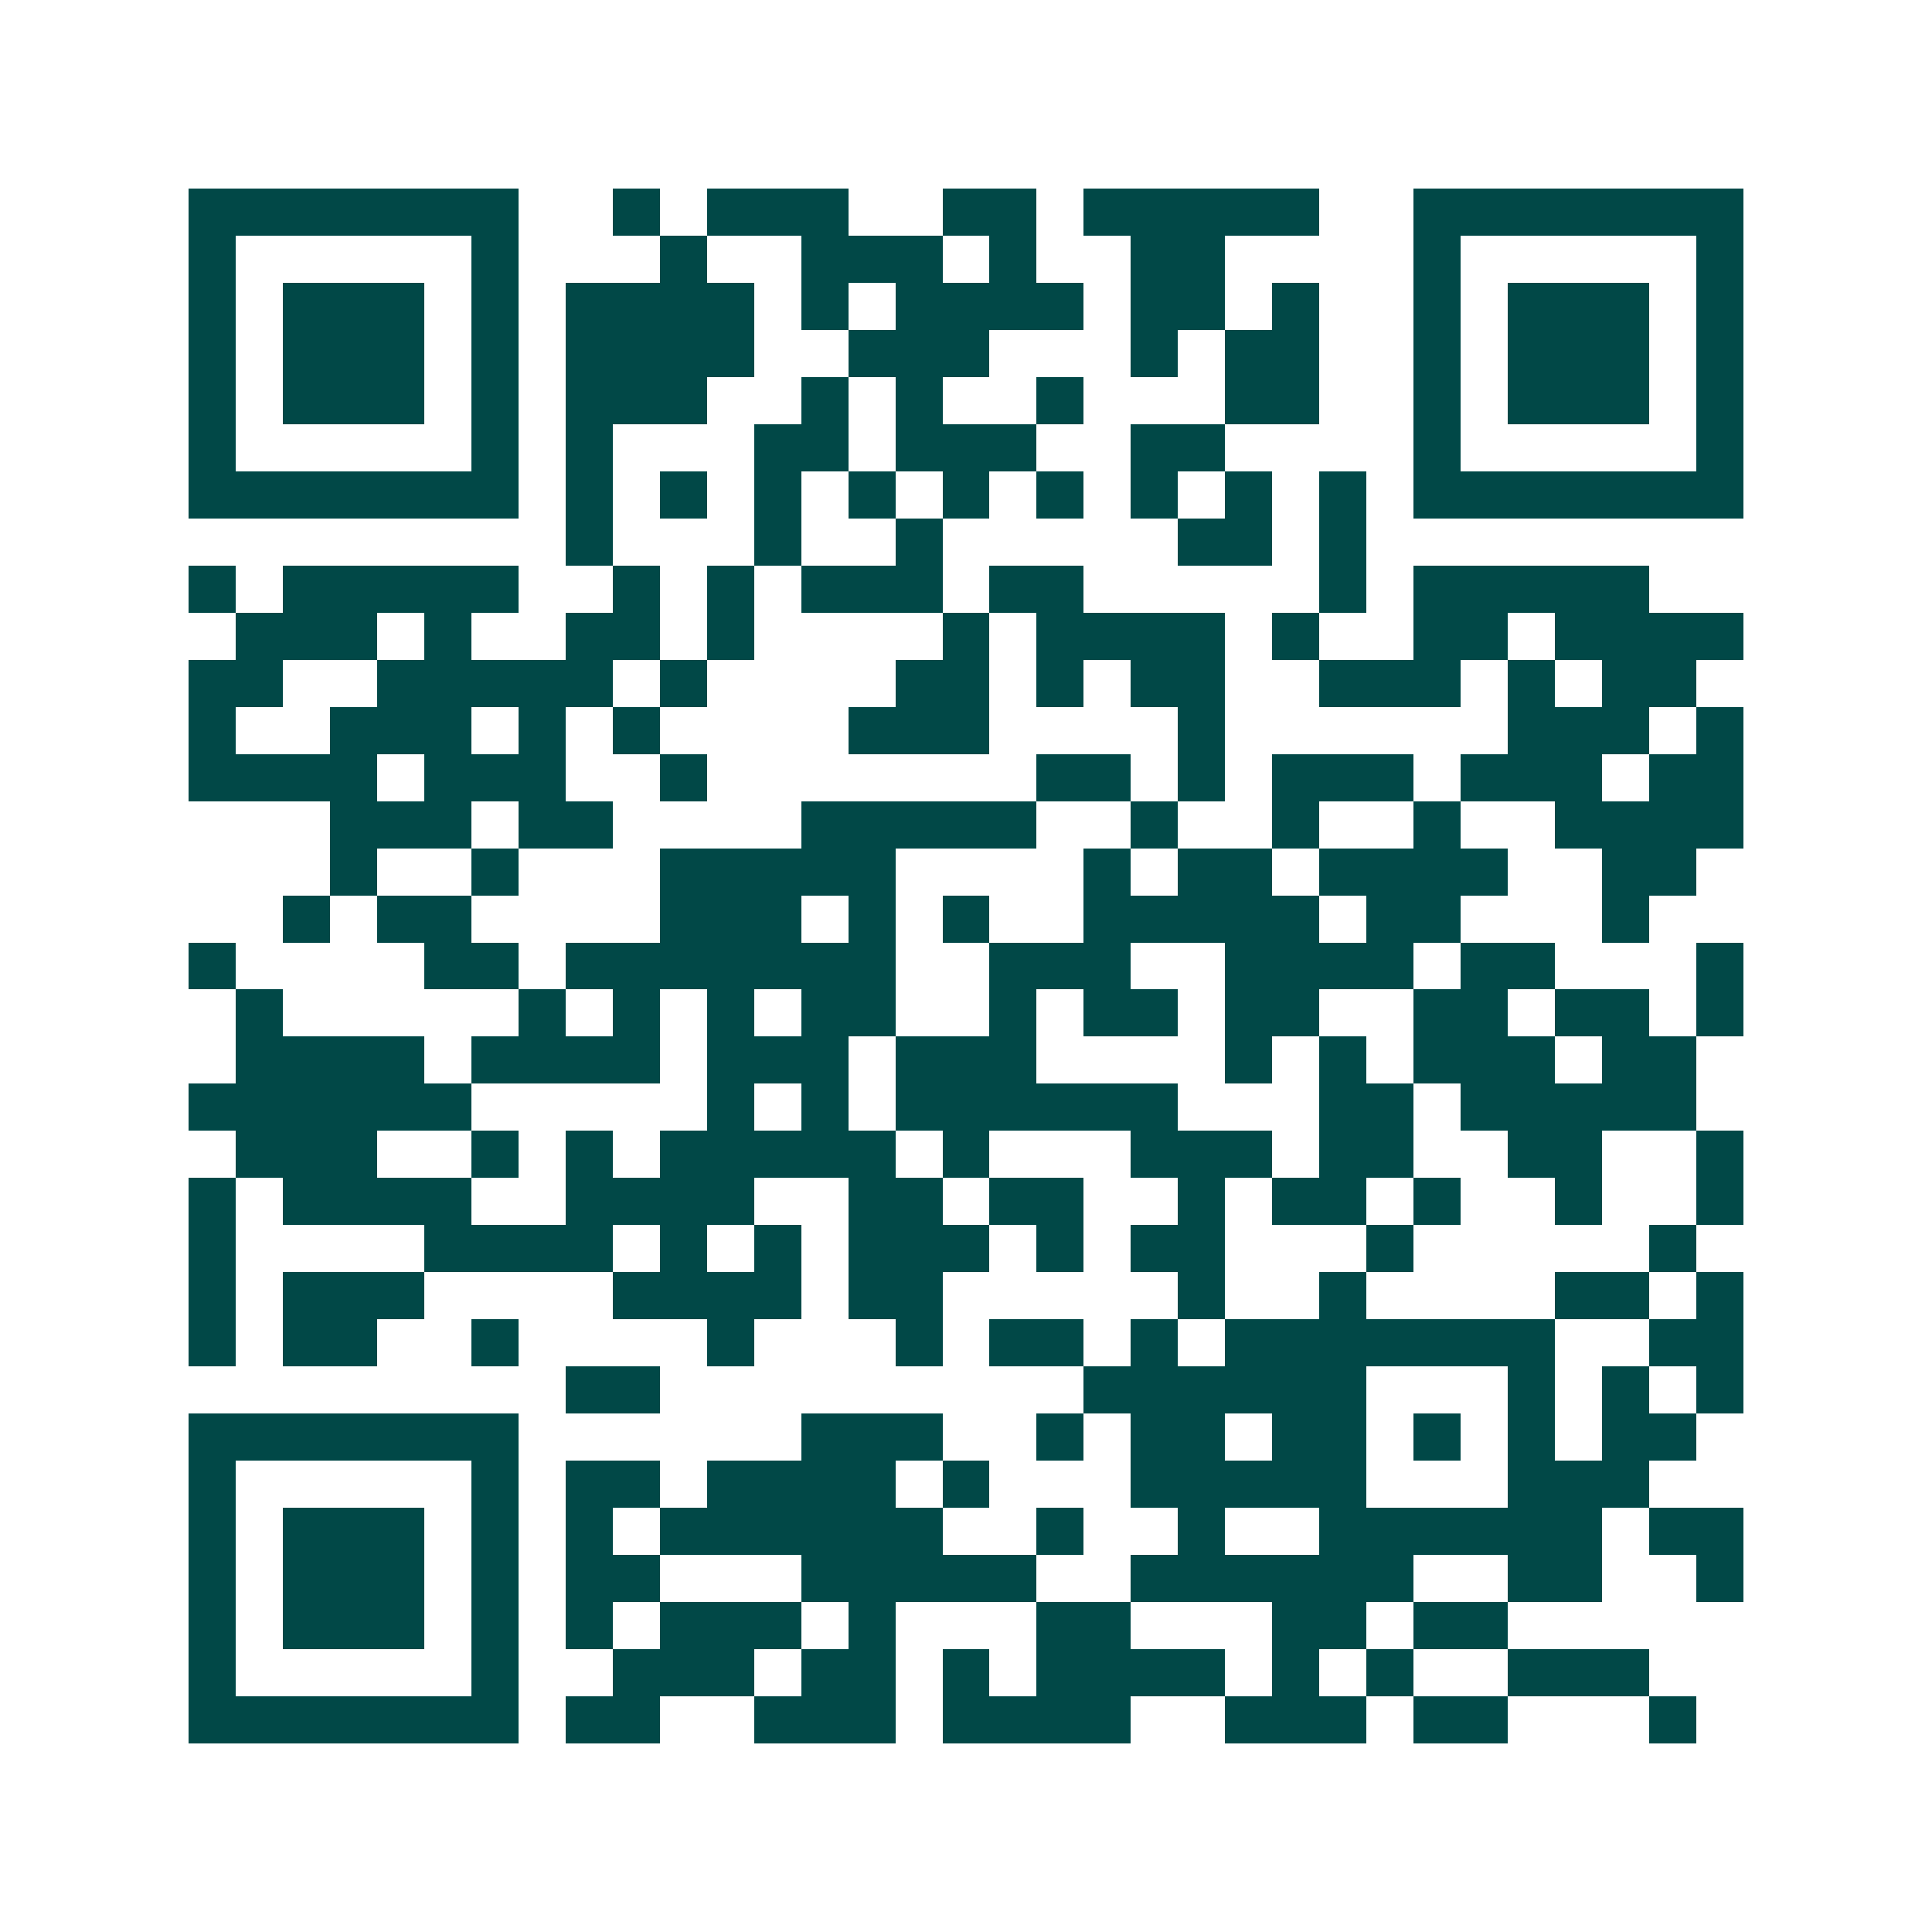 <svg xmlns="http://www.w3.org/2000/svg" width="200" height="200" viewBox="0 0 41 41" shape-rendering="crispEdges"><path fill="#ffffff" d="M0 0h41v41H0z"/><path stroke="#014847" d="M4 4.5h7m2 0h1m1 0h3m2 0h2m1 0h5m2 0h7M4 5.5h1m5 0h1m3 0h1m2 0h3m1 0h1m2 0h2m4 0h1m5 0h1M4 6.5h1m1 0h3m1 0h1m1 0h4m1 0h1m1 0h4m1 0h2m1 0h1m2 0h1m1 0h3m1 0h1M4 7.5h1m1 0h3m1 0h1m1 0h4m2 0h3m3 0h1m1 0h2m2 0h1m1 0h3m1 0h1M4 8.5h1m1 0h3m1 0h1m1 0h3m2 0h1m1 0h1m2 0h1m3 0h2m2 0h1m1 0h3m1 0h1M4 9.5h1m5 0h1m1 0h1m3 0h2m1 0h3m2 0h2m4 0h1m5 0h1M4 10.5h7m1 0h1m1 0h1m1 0h1m1 0h1m1 0h1m1 0h1m1 0h1m1 0h1m1 0h1m1 0h7M12 11.5h1m3 0h1m2 0h1m5 0h2m1 0h1M4 12.5h1m1 0h5m2 0h1m1 0h1m1 0h3m1 0h2m5 0h1m1 0h5M5 13.5h3m1 0h1m2 0h2m1 0h1m4 0h1m1 0h4m1 0h1m2 0h2m1 0h4M4 14.5h2m2 0h5m1 0h1m4 0h2m1 0h1m1 0h2m2 0h3m1 0h1m1 0h2M4 15.5h1m2 0h3m1 0h1m1 0h1m4 0h3m4 0h1m6 0h3m1 0h1M4 16.5h4m1 0h3m2 0h1m7 0h2m1 0h1m1 0h3m1 0h3m1 0h2M7 17.5h3m1 0h2m4 0h5m2 0h1m2 0h1m2 0h1m2 0h4M7 18.5h1m2 0h1m3 0h5m4 0h1m1 0h2m1 0h4m2 0h2M6 19.5h1m1 0h2m4 0h3m1 0h1m1 0h1m2 0h5m1 0h2m3 0h1M4 20.5h1m4 0h2m1 0h7m2 0h3m2 0h4m1 0h2m3 0h1M5 21.5h1m5 0h1m1 0h1m1 0h1m1 0h2m2 0h1m1 0h2m1 0h2m2 0h2m1 0h2m1 0h1M5 22.5h4m1 0h4m1 0h3m1 0h3m4 0h1m1 0h1m1 0h3m1 0h2M4 23.5h6m5 0h1m1 0h1m1 0h6m3 0h2m1 0h5M5 24.5h3m2 0h1m1 0h1m1 0h5m1 0h1m3 0h3m1 0h2m2 0h2m2 0h1M4 25.5h1m1 0h4m2 0h4m2 0h2m1 0h2m2 0h1m1 0h2m1 0h1m2 0h1m2 0h1M4 26.5h1m4 0h4m1 0h1m1 0h1m1 0h3m1 0h1m1 0h2m3 0h1m5 0h1M4 27.5h1m1 0h3m4 0h4m1 0h2m5 0h1m2 0h1m4 0h2m1 0h1M4 28.5h1m1 0h2m2 0h1m4 0h1m3 0h1m1 0h2m1 0h1m1 0h7m2 0h2M12 29.5h2m9 0h6m3 0h1m1 0h1m1 0h1M4 30.5h7m6 0h3m2 0h1m1 0h2m1 0h2m1 0h1m1 0h1m1 0h2M4 31.5h1m5 0h1m1 0h2m1 0h4m1 0h1m3 0h5m3 0h3M4 32.5h1m1 0h3m1 0h1m1 0h1m1 0h6m2 0h1m2 0h1m2 0h6m1 0h2M4 33.5h1m1 0h3m1 0h1m1 0h2m3 0h5m2 0h6m2 0h2m2 0h1M4 34.5h1m1 0h3m1 0h1m1 0h1m1 0h3m1 0h1m3 0h2m3 0h2m1 0h2M4 35.5h1m5 0h1m2 0h3m1 0h2m1 0h1m1 0h4m1 0h1m1 0h1m2 0h3M4 36.5h7m1 0h2m2 0h3m1 0h4m2 0h3m1 0h2m3 0h1"/></svg>
